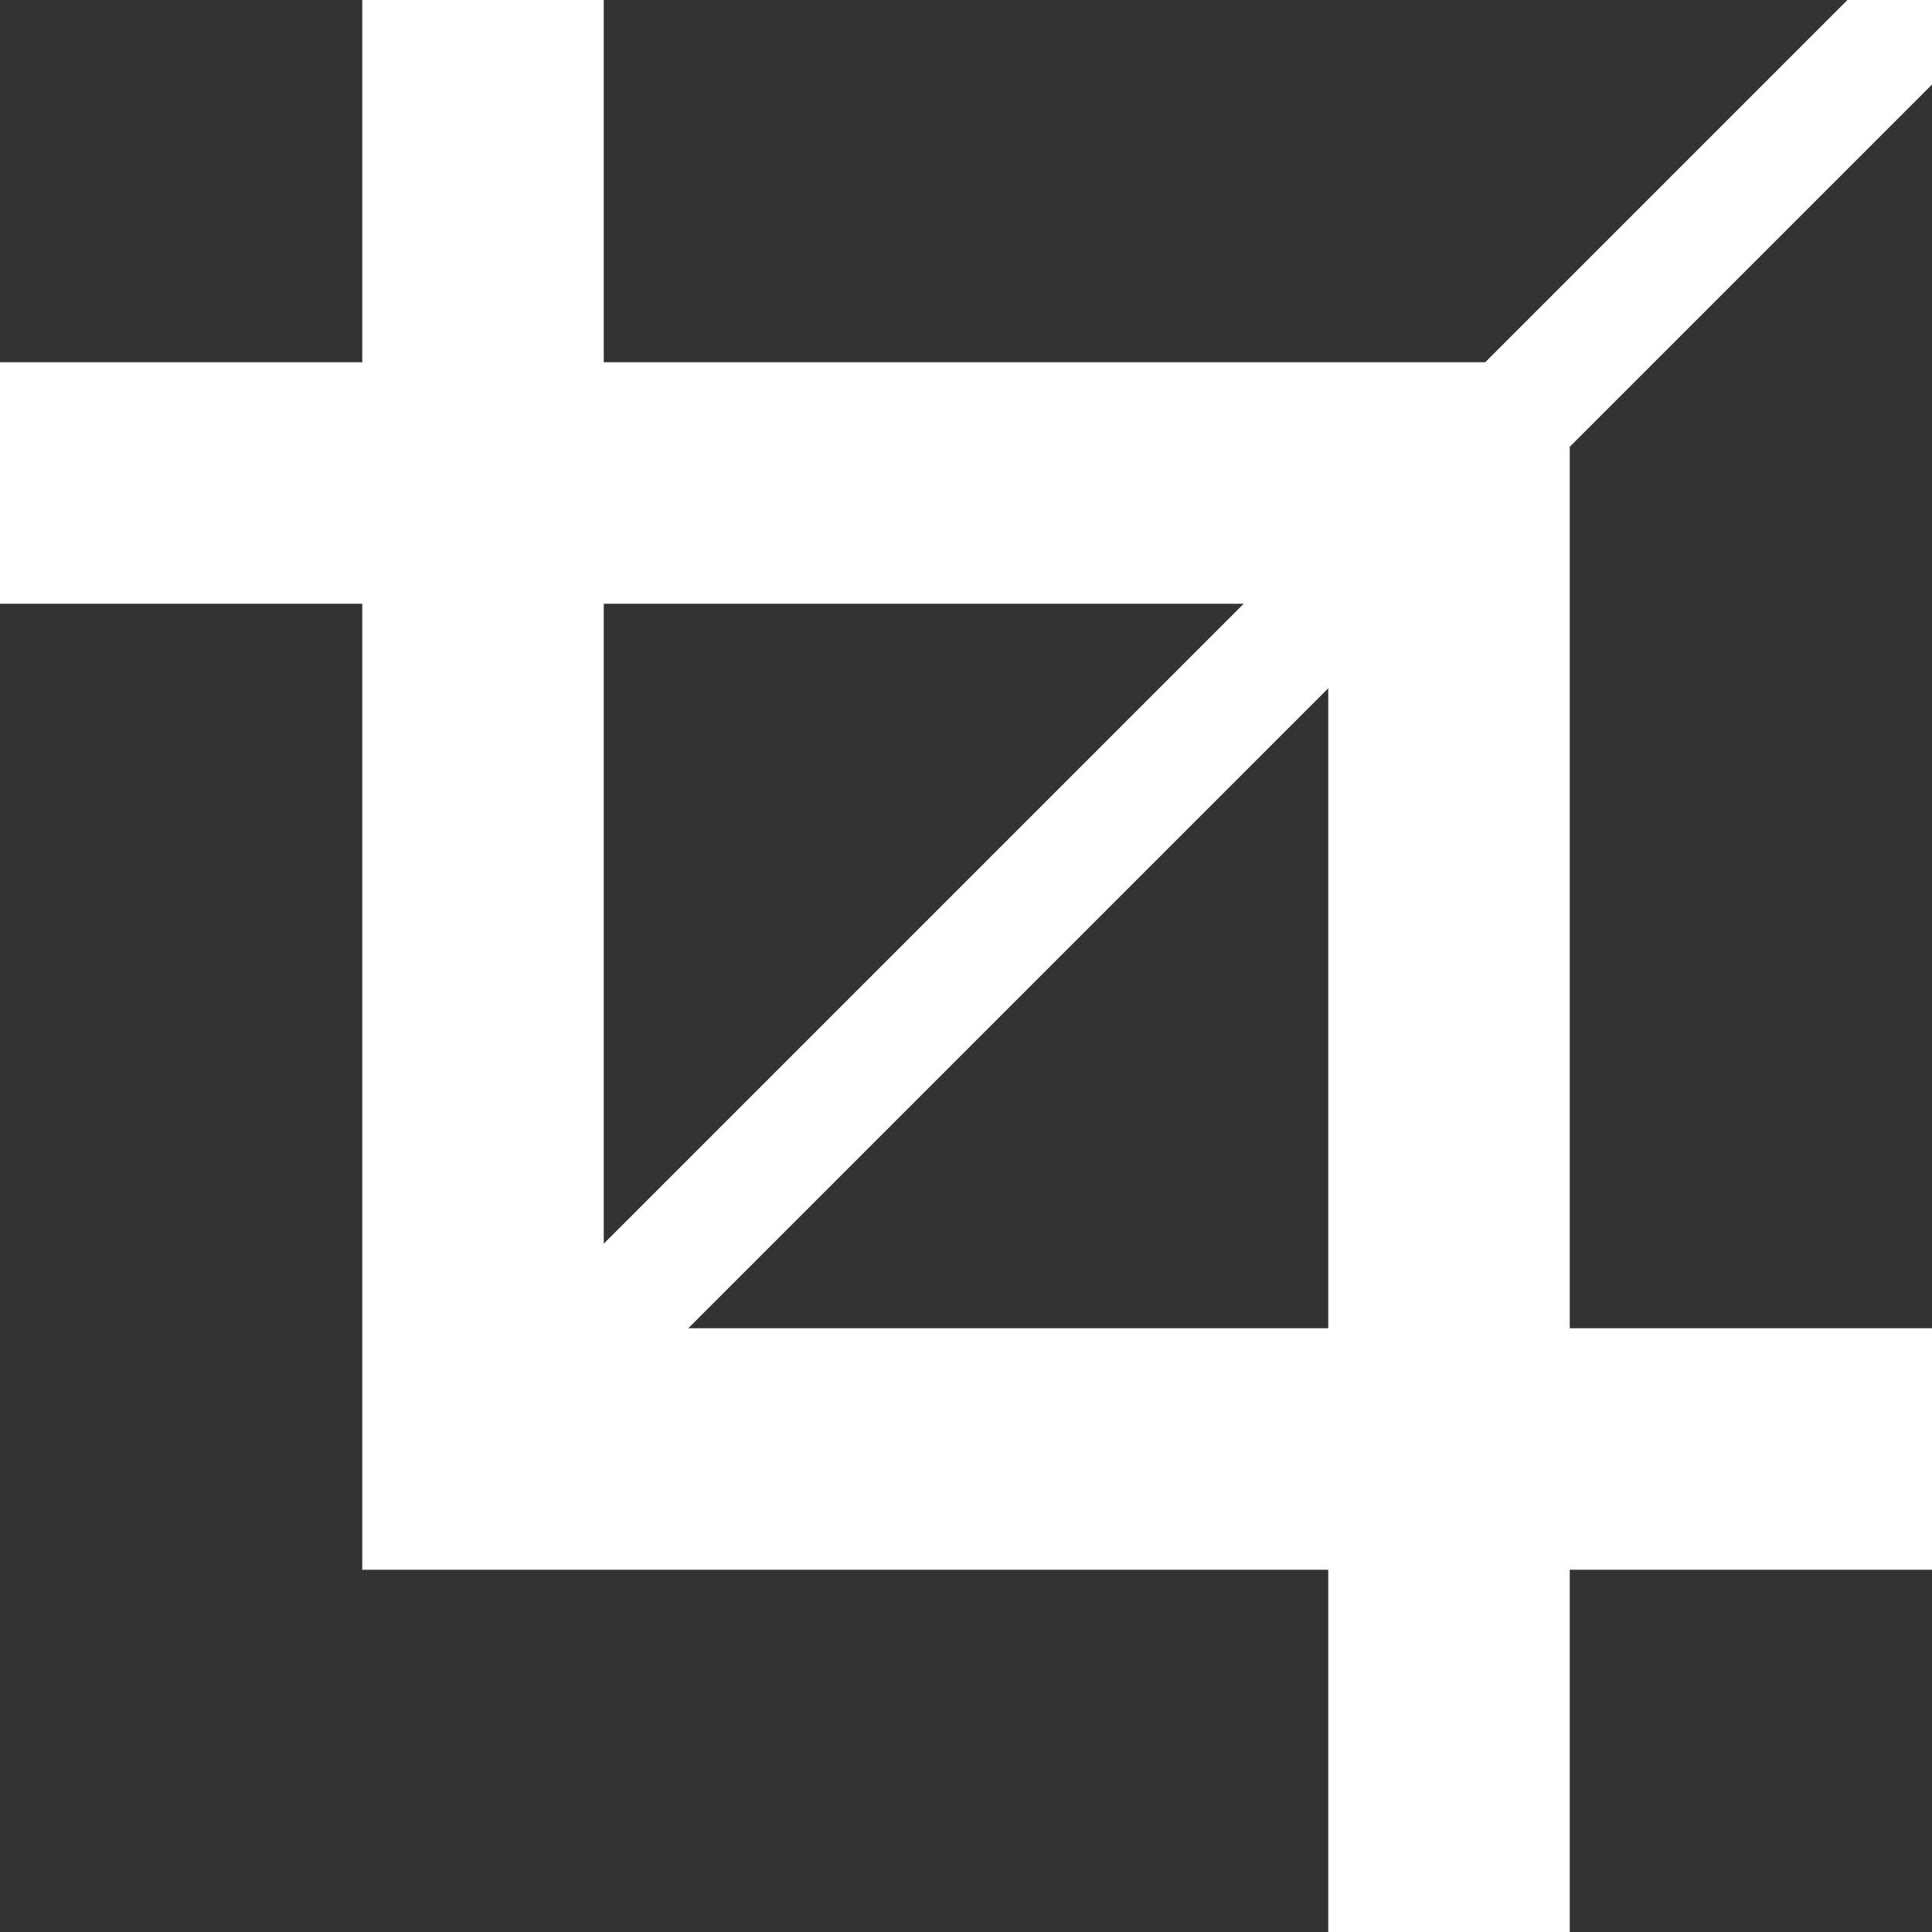 <?xml version="1.0" encoding="utf-8"?>
<!-- Generated by IcoMoon.io -->
<!DOCTYPE svg PUBLIC "-//W3C//DTD SVG 1.1//EN" "http://www.w3.org/Graphics/SVG/1.1/DTD/svg11.dtd">
<svg version="1.1" xmlns="http://www.w3.org/2000/svg" xmlns:xlink="http://www.w3.org/1999/xlink" width="16" height="16" viewBox="0 0 16 16">
<rect x="0" y="0" width="16" height="16" fill="#333333" stroke="none"/>
<path fill="#FFFFFF" d="M16 0.7v-0.7h-0.7l-3 3h-7.3v-3h-2v3h-3v2h3v8h8v3h2v-3h3v-2h-3v-7.3l3-3zM5 5h5.3l-5.3 5.3v-5.3zM11 11h-5.3l5.3-5.3v5.3z"></path>
</svg>
